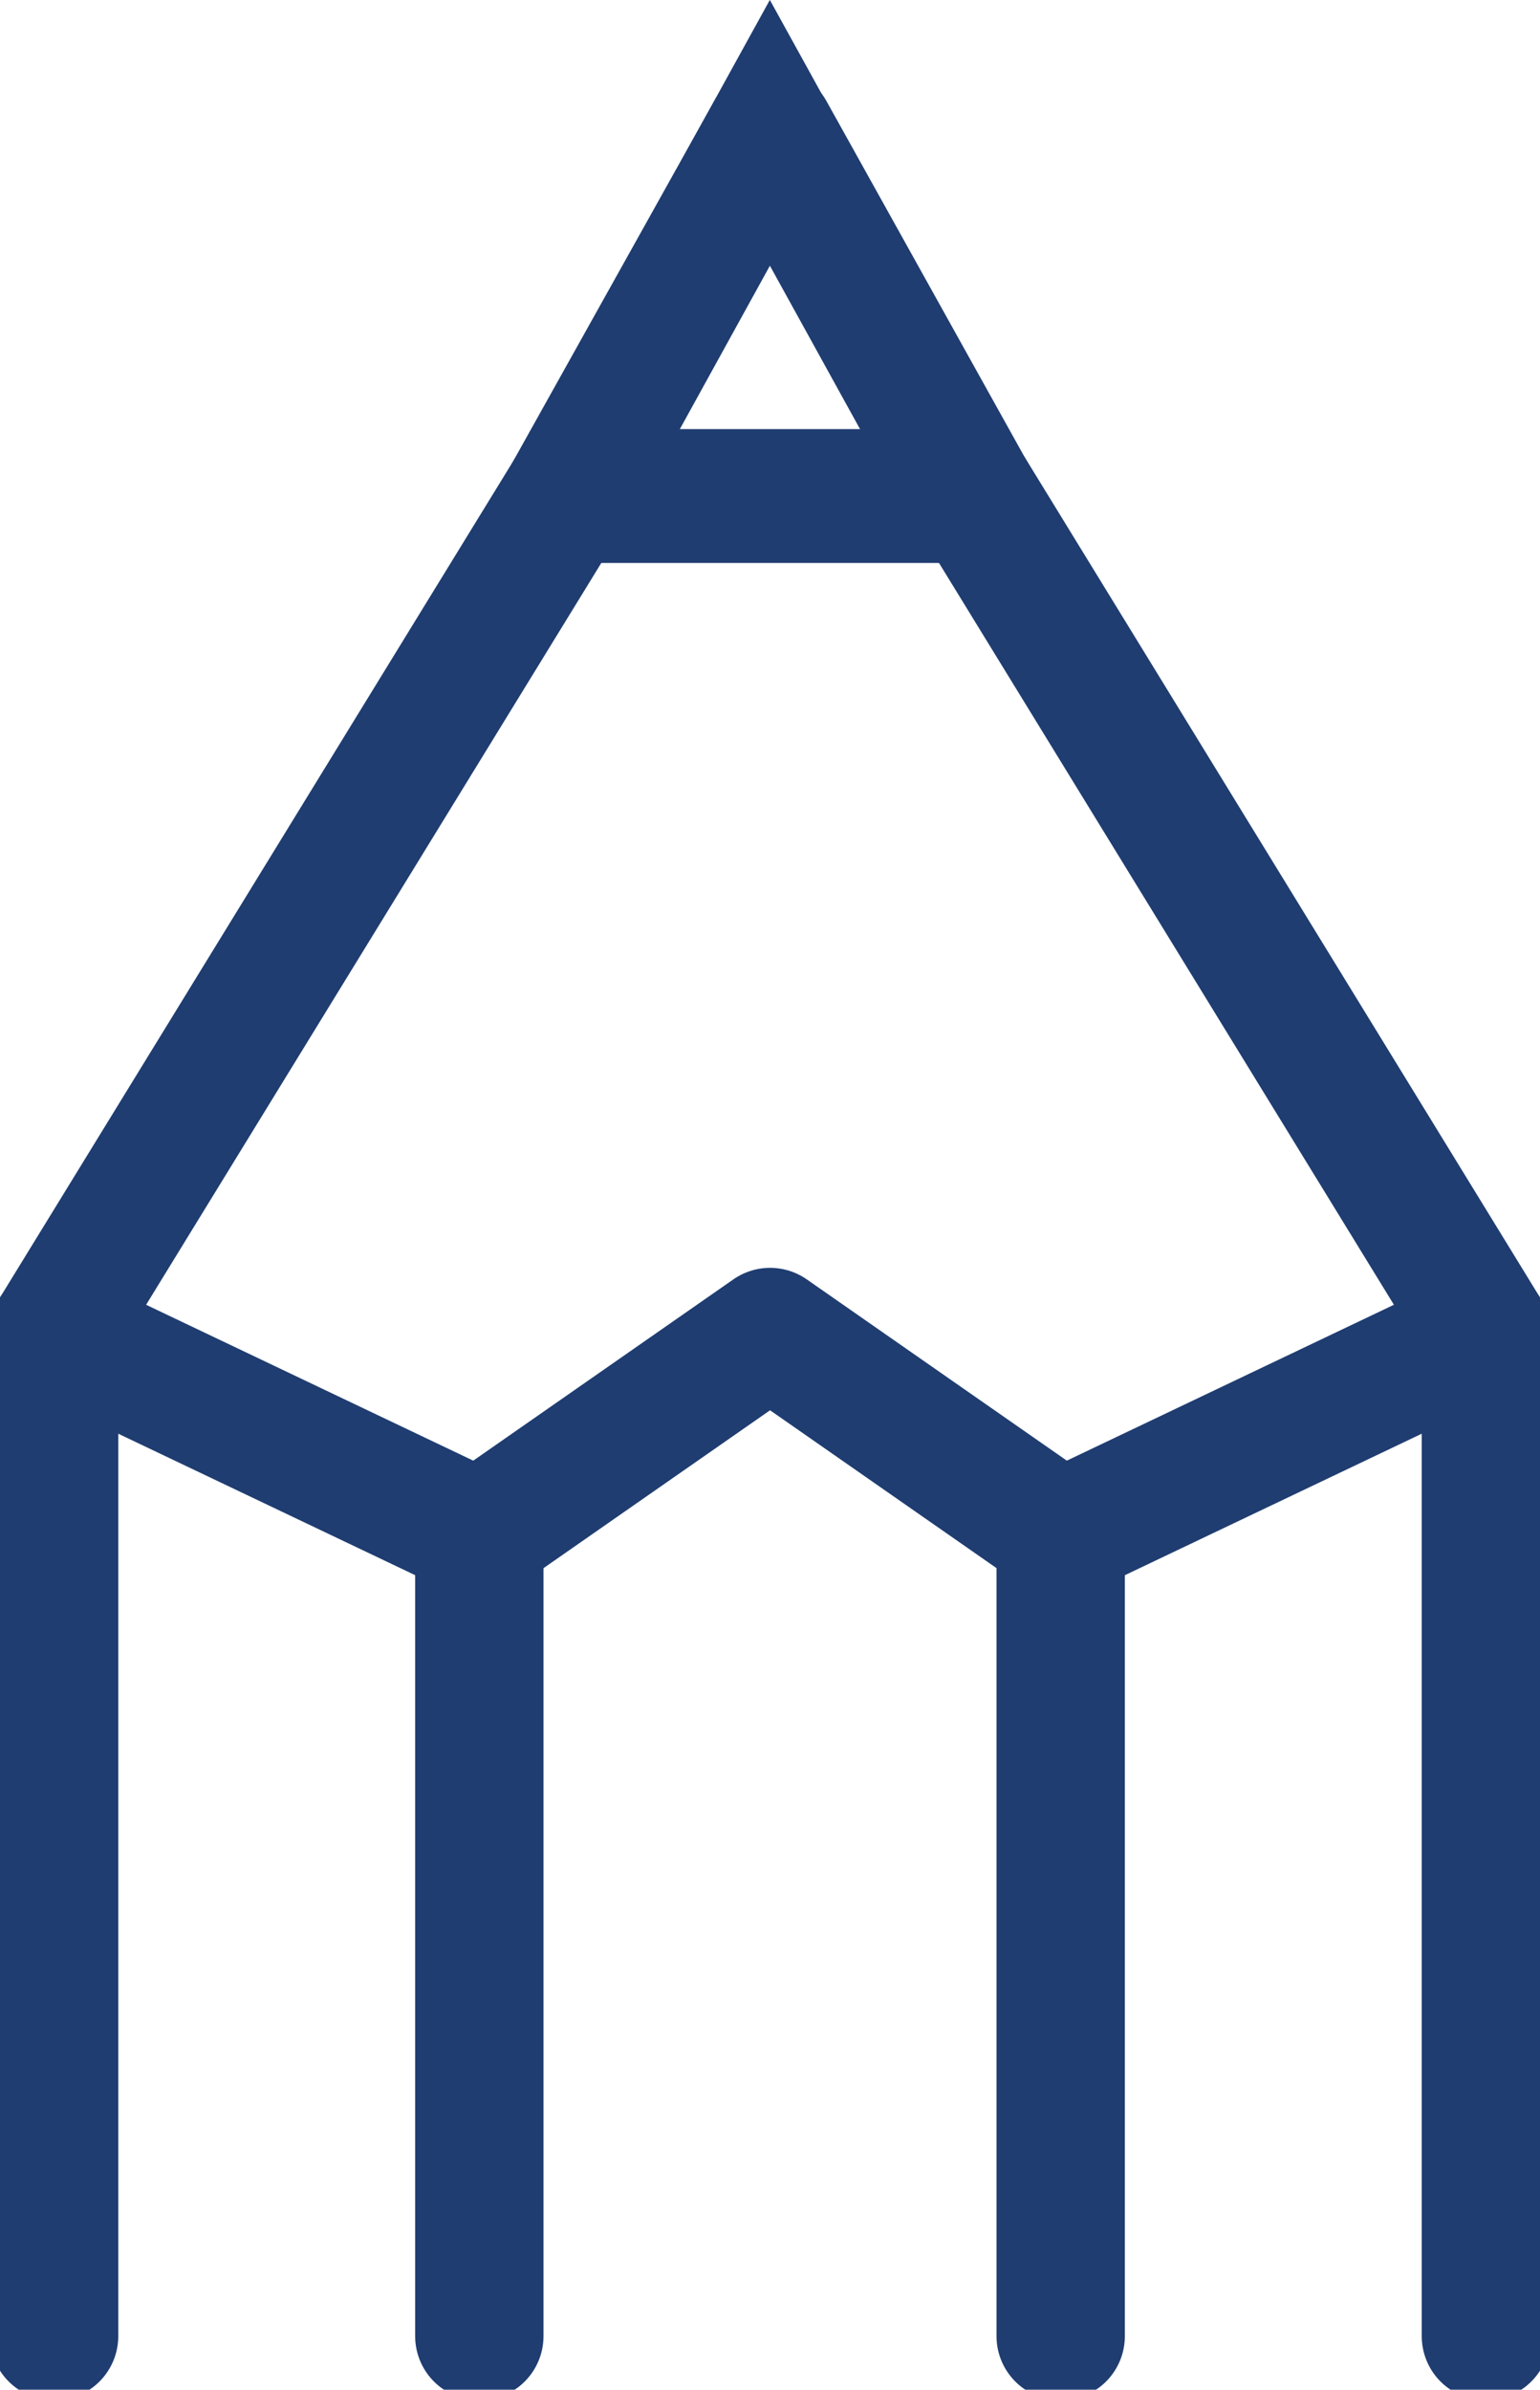<svg xmlns="http://www.w3.org/2000/svg" xmlns:xlink="http://www.w3.org/1999/xlink" width="24" height="37.224" viewBox="0 0 24 37.224">
  <defs>
    <clipPath id="clip-path">
      <rect id="Rectangle_3911" data-name="Rectangle 3911" width="24" height="36" fill="none" stroke="#1f3d71" stroke-linecap="round" stroke-width="2"/>
    </clipPath>
  </defs>
  <g id="icn" transform="translate(0 1.224)">
    <g id="Group_650" data-name="Group 650" transform="translate(0 0)">
      <g id="Group_649" data-name="Group 649" clip-path="url(#clip-path)">
        <line id="Line_152" data-name="Line 152" y2="15.641" transform="translate(0.843 19.525)" fill="none" stroke="#1f3d71" stroke-linecap="round" stroke-linejoin="round" stroke-width="2"/>
        <line id="Line_153" data-name="Line 153" y1="15.641" transform="translate(23.157 19.525)" fill="none" stroke="#1f3d71" stroke-linecap="round" stroke-linejoin="round" stroke-width="2"/>
        <line id="Line_154" data-name="Line 154" y2="12.485" transform="translate(7.47 22.681)" fill="none" stroke="#1f3d71" stroke-linecap="round" stroke-linejoin="round" stroke-width="2"/>
        <line id="Line_155" data-name="Line 155" y2="12.485" transform="translate(16.53 22.681)" fill="none" stroke="#1f3d71" stroke-linecap="round" stroke-linejoin="round" stroke-width="2"/>
        <path id="Path_3375" data-name="Path 3375" d="M22.814,16.934,14.8,3.872H8.519L.5,16.934,7.127,20.09l4.531-3.156,4.53,3.156Z" transform="translate(0.343 2.591)" fill="none" stroke="#1f3d71" stroke-linecap="round" stroke-linejoin="round" stroke-width="2"/>
      </g>
    </g>
    <path id="Path_3376" data-name="Path 3376" d="M5.257,6.2h6.289L8.4.5Z" transform="translate(3.598 0.345)" fill="none" stroke="#1f3d71" stroke-linecap="round" stroke-width="2"/>
    <g id="Group_652" data-name="Group 652" transform="translate(0 0)">
      <g id="Group_651" data-name="Group 651" clip-path="url(#clip-path)">
        <path id="Path_3377" data-name="Path 3377" d="M11.534,6.128,8.4.5,5.257,6.128Z" transform="translate(3.605 0.335)" fill="none" stroke="#1f3d71" stroke-linecap="round" stroke-linejoin="round" stroke-width="2"/>
      </g>
    </g>
  </g>
</svg>
